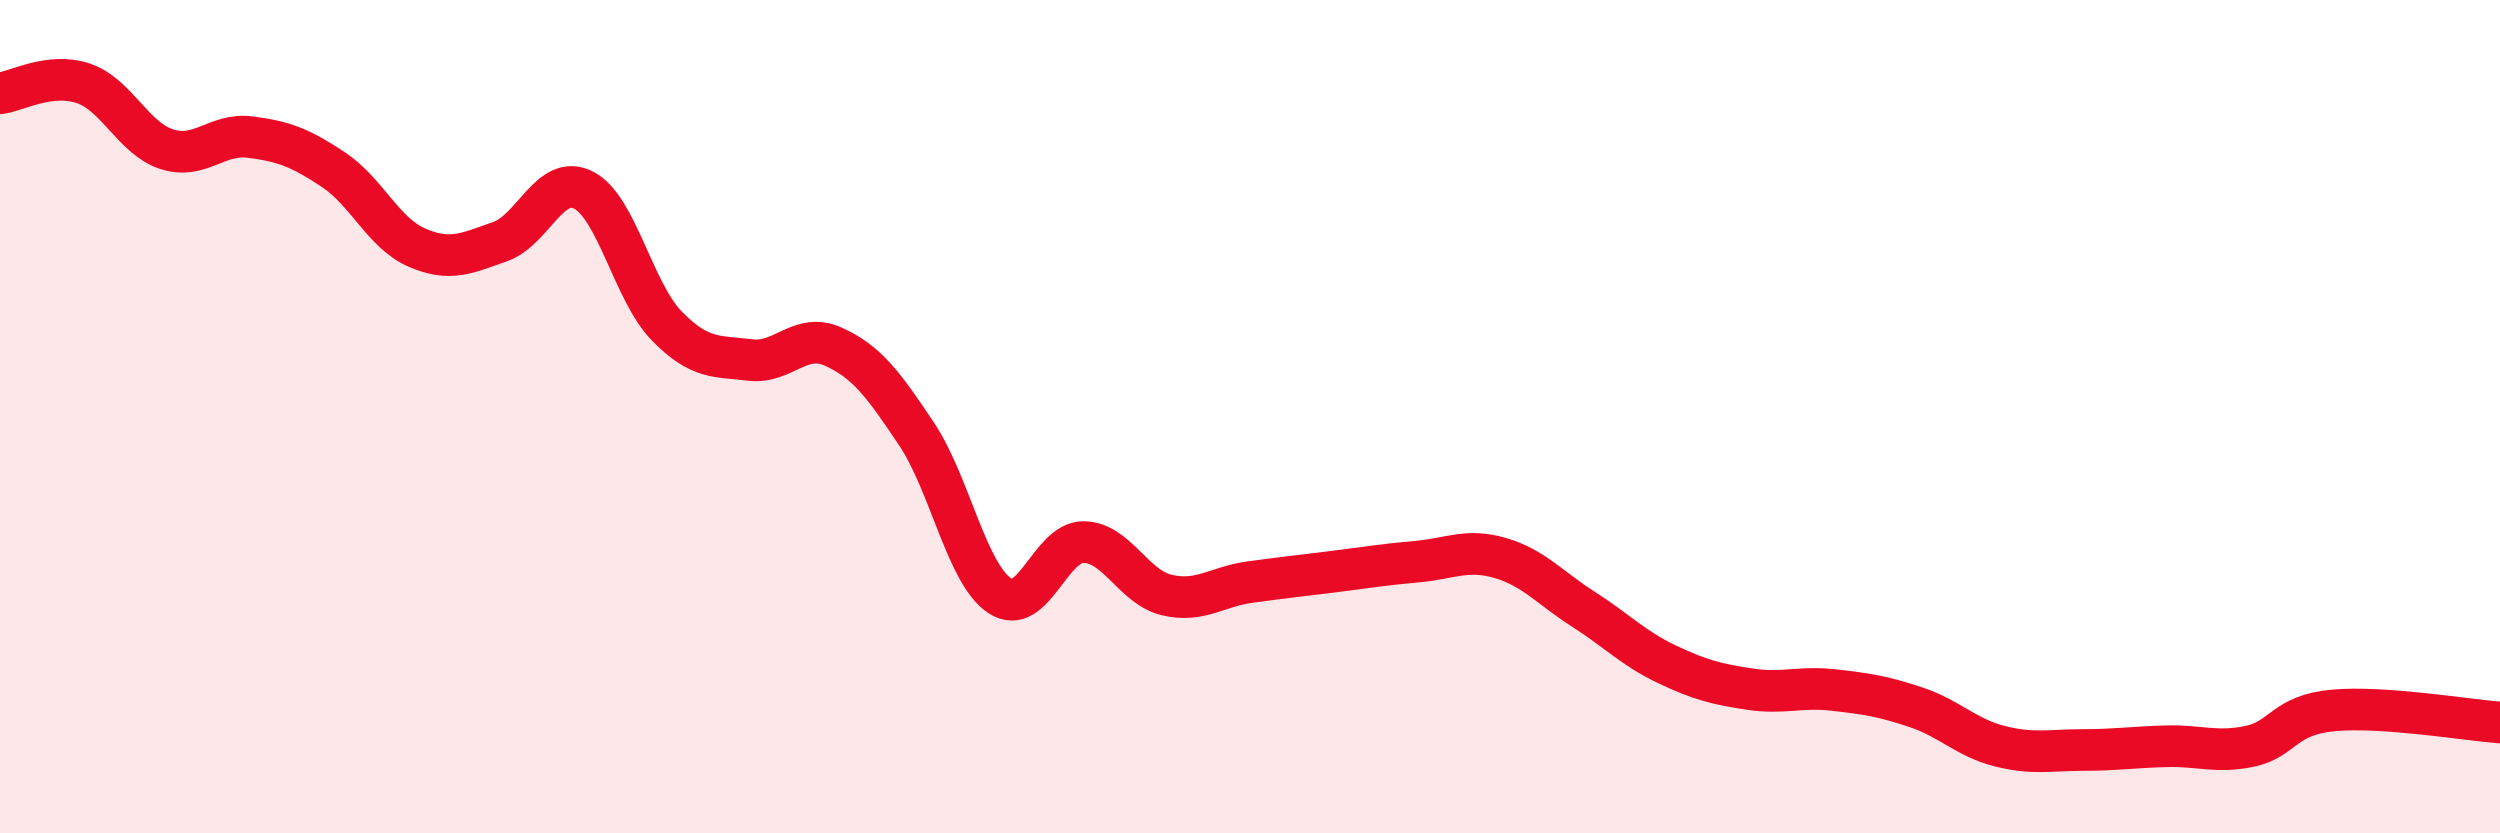 
    <svg width="60" height="20" viewBox="0 0 60 20" xmlns="http://www.w3.org/2000/svg">
      <path
        d="M 0,2.24 C 0.4,2.19 1.2,1.73 2,2 C 2.8,2.27 3.2,3.32 4,3.58 C 4.8,3.84 5.2,3.19 6,3.29 C 6.8,3.39 7.2,3.54 8,4.07 C 8.8,4.6 9.2,5.59 10,5.94 C 10.8,6.29 11.2,6.08 12,5.8 C 12.8,5.52 13.2,4.16 14,4.56 C 14.8,4.96 15.2,7 16,7.82 C 16.8,8.64 17.2,8.54 18,8.64 C 18.8,8.74 19.2,7.96 20,8.32 C 20.8,8.68 21.2,9.22 22,10.42 C 22.8,11.62 23.2,13.78 24,14.3 C 24.8,14.82 25.2,13.01 26,13.01 C 26.8,13.01 27.2,14.09 28,14.28 C 28.8,14.47 29.2,14.08 30,13.97 C 30.8,13.86 31.2,13.82 32,13.72 C 32.8,13.62 33.2,13.55 34,13.48 C 34.8,13.41 35.2,13.16 36,13.39 C 36.8,13.62 37.2,14.11 38,14.62 C 38.8,15.13 39.2,15.56 40,15.94 C 40.8,16.32 41.2,16.42 42,16.54 C 42.8,16.66 43.2,16.47 44,16.56 C 44.8,16.65 45.2,16.71 46,16.98 C 46.8,17.25 47.2,17.71 48,17.91 C 48.8,18.11 49.2,18 50,18 C 50.8,18 51.2,17.93 52,17.91 C 52.8,17.89 53.2,18.08 54,17.91 C 54.8,17.74 54.8,17.16 56,17.05 C 57.2,16.94 59.2,17.28 60,17.34L60 20L0 20Z"
        fill="#EB0A25"
        opacity="0.1"
        stroke-linecap="round"
        stroke-linejoin="round"
      />
      <path
        d="M 0,2.24 C 0.4,2.19 1.2,1.73 2,2 C 2.8,2.27 3.2,3.32 4,3.58 C 4.8,3.84 5.2,3.19 6,3.29 C 6.8,3.39 7.2,3.54 8,4.07 C 8.8,4.6 9.2,5.59 10,5.94 C 10.8,6.29 11.2,6.08 12,5.8 C 12.8,5.52 13.2,4.16 14,4.56 C 14.8,4.96 15.2,7 16,7.82 C 16.8,8.64 17.2,8.54 18,8.64 C 18.8,8.74 19.2,7.96 20,8.32 C 20.8,8.68 21.2,9.22 22,10.42 C 22.8,11.62 23.2,13.78 24,14.3 C 24.8,14.82 25.2,13.01 26,13.01 C 26.8,13.01 27.2,14.09 28,14.28 C 28.8,14.47 29.2,14.08 30,13.97 C 30.8,13.86 31.2,13.82 32,13.72 C 32.8,13.62 33.2,13.55 34,13.48 C 34.8,13.41 35.2,13.16 36,13.39 C 36.8,13.62 37.2,14.11 38,14.62 C 38.8,15.13 39.2,15.56 40,15.94 C 40.8,16.32 41.2,16.42 42,16.54 C 42.8,16.66 43.2,16.47 44,16.56 C 44.8,16.65 45.2,16.71 46,16.98 C 46.8,17.25 47.2,17.71 48,17.91 C 48.8,18.11 49.2,18 50,18 C 50.8,18 51.2,17.93 52,17.91 C 52.8,17.89 53.2,18.08 54,17.91 C 54.8,17.74 54.8,17.16 56,17.05 C 57.2,16.94 59.2,17.28 60,17.34"
        stroke="#EB0A25"
        stroke-width="1"
        fill="none"
        stroke-linecap="round"
        stroke-linejoin="round"
      />
    </svg>
  